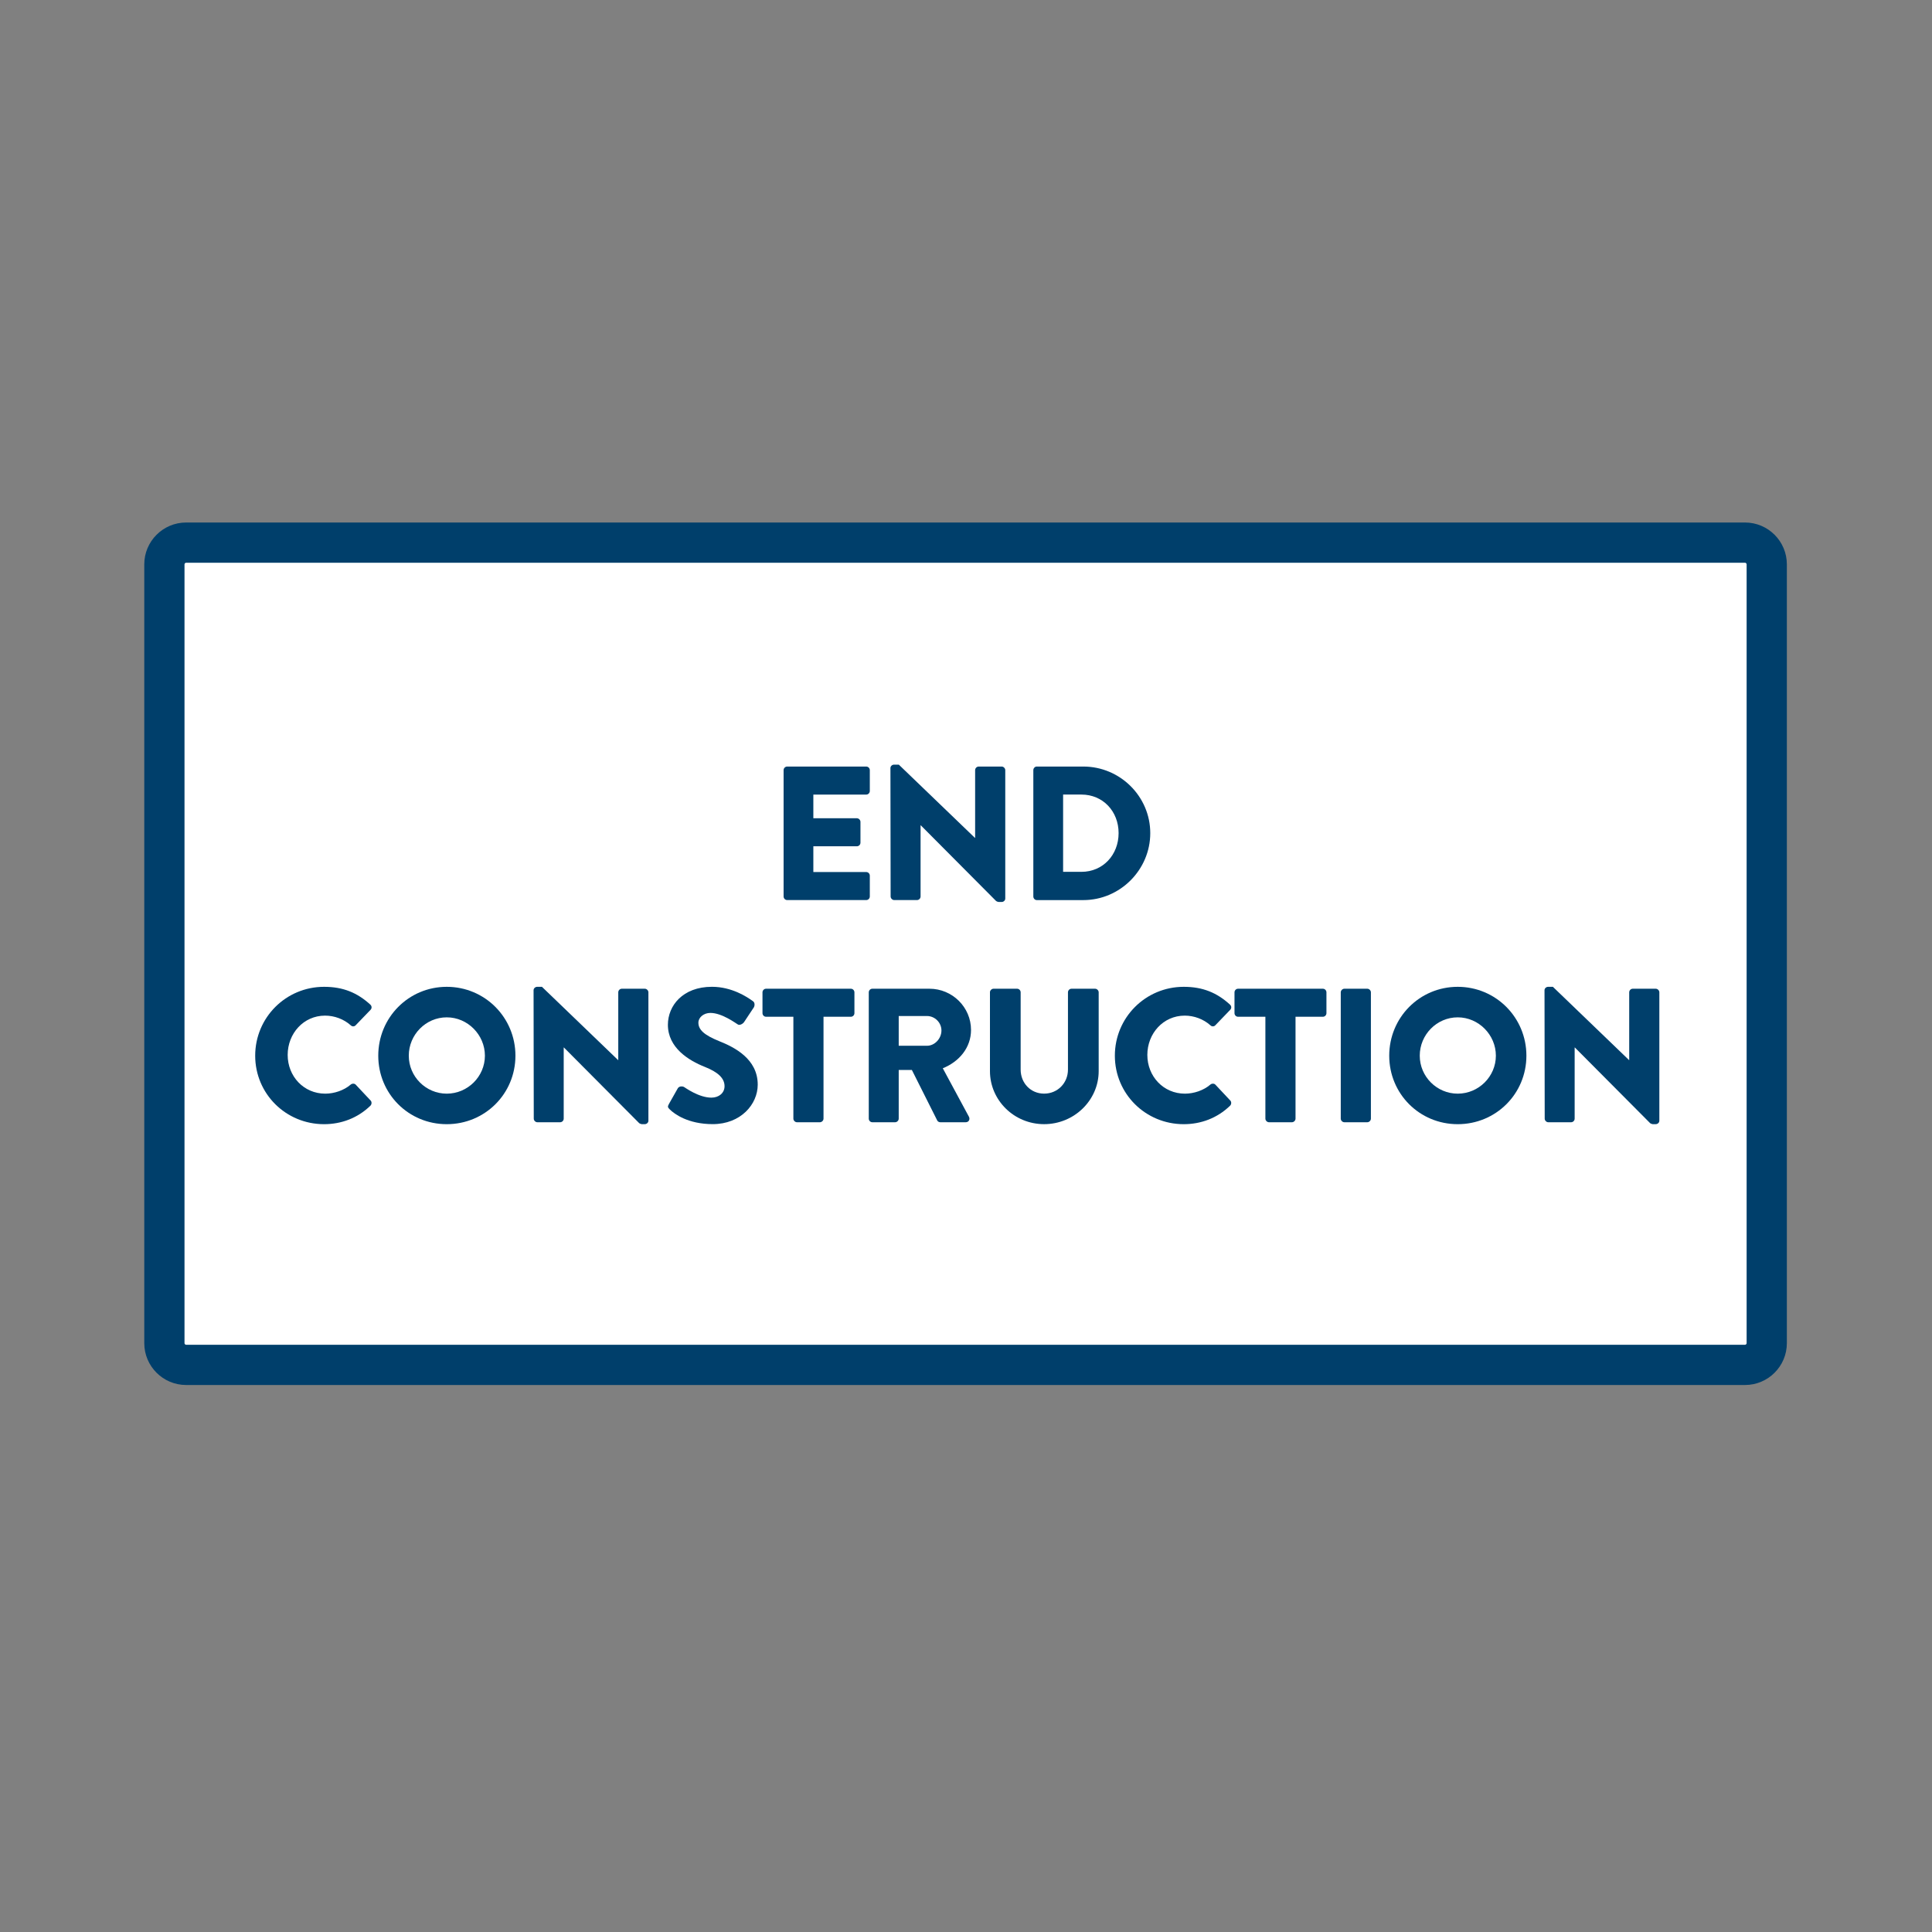 <?xml version="1.0" encoding="UTF-8"?>
<svg id="Layer_1" data-name="Layer 1" xmlns="http://www.w3.org/2000/svg" viewBox="0 0 800 800">
  <rect x="0" y="0" width="800" height="800" fill="#808080" stroke="none"/>
  <defs>
    <style>
      .cls-1 {
        fill: #fff;
      }

      .cls-2 {
        fill: #003f6b;
      }
    </style>
  </defs>
  <g>
    <rect class="cls-1" x="229.58" y="63.18" width="340.48" height="663.5" rx="9" ry="9" transform="translate(4.89 794.75) rotate(-90)"/>
    <path class="cls-2" d="m722.57,573.5H77.07c-9.56,0-17.33-7.77-17.33-17.33V233.69c0-9.56,7.77-17.33,17.33-17.33h645.5c9.56,0,17.33,7.77,17.33,17.33v322.48c0,9.56-7.77,17.33-17.33,17.33ZM77.07,233.02c-.35,0-.67.32-.67.67v322.48c0,.35.32.67.67.67h645.5c.35,0,.67-.32.67-.67V233.69c0-.35-.32-.67-.67-.67H77.07Z"/>
  </g>
  <g>
    <path class="cls-2" d="m324.47,318.91c0-.79.63-1.5,1.5-1.5h32.7c.87,0,1.5.71,1.5,1.5v8.61c0,.79-.63,1.5-1.5,1.5h-21.88v9.8h18.01c.79,0,1.5.71,1.5,1.5v8.61c0,.87-.71,1.5-1.5,1.5h-18.01v10.66h21.88c.87,0,1.5.71,1.5,1.5v8.61c0,.79-.63,1.5-1.5,1.5h-32.7c-.87,0-1.5-.71-1.5-1.5v-52.29Z"/>
    <path class="cls-2" d="m368.71,318.04c0-.79.71-1.42,1.5-1.42h1.97l31.52,30.33h.08v-28.04c0-.79.63-1.5,1.5-1.5h9.48c.79,0,1.5.71,1.5,1.5v53.16c0,.79-.71,1.42-1.5,1.42h-1.26c-.24,0-.87-.24-1.03-.39l-31.2-31.36h-.08v29.46c0,.79-.63,1.5-1.5,1.5h-9.4c-.79,0-1.5-.71-1.5-1.5l-.08-53.16Z"/>
    <path class="cls-2" d="m427.88,318.91c0-.79.63-1.5,1.42-1.5h19.27c15.25,0,27.73,12.4,27.73,27.57s-12.48,27.73-27.73,27.73h-19.27c-.79,0-1.42-.71-1.42-1.5v-52.29Zm19.91,42.1c8.93,0,15.4-7.03,15.4-16.04s-6.48-15.96-15.4-15.96h-7.58v31.99h7.58Z"/>
    <path class="cls-2" d="m134.2,408.62c7.9,0,13.75,2.45,19.12,7.35.71.63.71,1.58.08,2.21l-6.16,6.4c-.55.55-1.42.55-1.98,0-2.92-2.61-6.79-4.03-10.66-4.03-8.93,0-15.48,7.42-15.48,16.27s6.63,16.04,15.56,16.04c3.71,0,7.74-1.34,10.58-3.79.55-.47,1.58-.47,2.05.08l6.16,6.56c.55.55.47,1.58-.08,2.13-5.37,5.21-12.17,7.66-19.2,7.66-15.8,0-28.52-12.56-28.52-28.36s12.72-28.52,28.52-28.52Z"/>
    <path class="cls-2" d="m184.99,408.62c15.8,0,28.44,12.72,28.44,28.52s-12.64,28.36-28.44,28.36-28.36-12.56-28.36-28.36,12.56-28.52,28.36-28.52Zm0,44.24c8.69,0,15.8-7.11,15.8-15.72s-7.11-15.88-15.8-15.88-15.72,7.19-15.72,15.88,7.11,15.72,15.72,15.72Z"/>
    <path class="cls-2" d="m220.94,410.04c0-.79.71-1.42,1.5-1.42h1.97l31.52,30.33h.08v-28.04c0-.79.63-1.5,1.5-1.5h9.48c.79,0,1.5.71,1.5,1.5v53.16c0,.79-.71,1.42-1.5,1.42h-1.26c-.24,0-.87-.24-1.03-.39l-31.2-31.36h-.08v29.46c0,.79-.63,1.5-1.5,1.5h-9.4c-.79,0-1.5-.71-1.5-1.5l-.08-53.16Z"/>
    <path class="cls-2" d="m276.95,457.2l3.71-6.56c.63-1.03,2.13-.87,2.69-.47.32.16,6,4.34,11.22,4.34,3.16,0,5.45-1.97,5.45-4.74,0-3.32-2.76-5.85-8.14-7.98-6.79-2.69-15.32-7.98-15.32-17.46,0-7.82,6.08-15.72,18.25-15.72,8.22,0,14.54,4.19,16.91,5.92.95.55.79,1.97.47,2.53l-4.03,6.08c-.55.87-1.97,1.58-2.69,1.03-.71-.39-6.48-4.74-11.3-4.74-2.84,0-4.98,1.9-4.98,4.03,0,2.92,2.37,5.13,8.61,7.66,6.16,2.45,15.96,7.27,15.96,18.01,0,8.14-7.03,16.35-18.64,16.35-10.27,0-15.96-4.27-17.77-6.08-.79-.79-1.03-1.11-.39-2.21Z"/>
    <path class="cls-2" d="m328.53,421.02h-11.3c-.87,0-1.5-.71-1.5-1.5v-8.61c0-.79.63-1.5,1.5-1.5h35.07c.87,0,1.5.71,1.5,1.5v8.61c0,.79-.63,1.5-1.5,1.5h-11.3v42.18c0,.79-.71,1.5-1.5,1.5h-9.48c-.79,0-1.5-.71-1.5-1.5v-42.18Z"/>
    <path class="cls-2" d="m359.74,410.91c0-.79.63-1.5,1.5-1.5h23.62c9.48,0,17.22,7.66,17.22,17.06,0,7.27-4.82,13.11-11.69,15.88l10.82,20.06c.55,1.03,0,2.29-1.34,2.29h-10.51c-.63,0-1.11-.4-1.26-.71l-10.51-20.93h-5.45v20.14c0,.79-.71,1.5-1.5,1.5h-9.4c-.87,0-1.5-.71-1.5-1.5v-52.29Zm24.09,22.12c3.24,0,6-3,6-6.32s-2.76-6-6-6h-11.69v12.32h11.69Z"/>
    <path class="cls-2" d="m409.91,410.91c0-.79.71-1.5,1.5-1.5h9.72c.87,0,1.5.71,1.5,1.5v31.99c0,5.53,4.11,9.95,9.72,9.95s9.87-4.42,9.87-9.95v-31.99c0-.79.63-1.5,1.5-1.5h9.72c.79,0,1.5.71,1.5,1.5v32.62c0,12.01-10.11,21.96-22.59,21.96s-22.43-9.95-22.43-21.96v-32.62Z"/>
    <path class="cls-2" d="m490.17,408.62c7.9,0,13.75,2.45,19.12,7.35.71.63.71,1.58.08,2.21l-6.16,6.4c-.55.55-1.42.55-1.98,0-2.92-2.61-6.79-4.03-10.66-4.03-8.93,0-15.48,7.42-15.48,16.27s6.63,16.04,15.56,16.04c3.71,0,7.74-1.34,10.58-3.79.55-.47,1.58-.47,2.05.08l6.16,6.56c.55.55.47,1.58-.08,2.13-5.37,5.21-12.17,7.66-19.2,7.66-15.8,0-28.52-12.56-28.52-28.36s12.72-28.52,28.52-28.52Z"/>
    <path class="cls-2" d="m523.98,421.02h-11.3c-.87,0-1.5-.71-1.5-1.5v-8.61c0-.79.63-1.5,1.5-1.5h35.07c.87,0,1.5.71,1.5,1.5v8.61c0,.79-.63,1.5-1.5,1.5h-11.3v42.18c0,.79-.71,1.5-1.5,1.5h-9.48c-.79,0-1.5-.71-1.5-1.5v-42.18Z"/>
    <path class="cls-2" d="m555.18,410.91c0-.79.71-1.5,1.5-1.5h9.48c.79,0,1.5.71,1.5,1.5v52.29c0,.79-.71,1.5-1.5,1.5h-9.48c-.79,0-1.5-.71-1.5-1.5v-52.29Z"/>
    <path class="cls-2" d="m603.61,408.62c15.8,0,28.44,12.72,28.44,28.52s-12.64,28.36-28.44,28.36-28.36-12.56-28.36-28.36,12.56-28.52,28.36-28.52Zm0,44.24c8.69,0,15.8-7.11,15.8-15.72s-7.11-15.88-15.8-15.88-15.72,7.19-15.72,15.88,7.11,15.72,15.72,15.72Z"/>
    <path class="cls-2" d="m639.55,410.04c0-.79.71-1.42,1.5-1.42h1.97l31.52,30.33h.08v-28.04c0-.79.63-1.5,1.5-1.5h9.48c.79,0,1.5.71,1.5,1.5v53.16c0,.79-.71,1.42-1.5,1.42h-1.26c-.24,0-.87-.24-1.03-.39l-31.2-31.36h-.08v29.46c0,.79-.63,1.5-1.5,1.5h-9.4c-.79,0-1.5-.71-1.5-1.5l-.08-53.16Z"/>
  </g>
</svg>